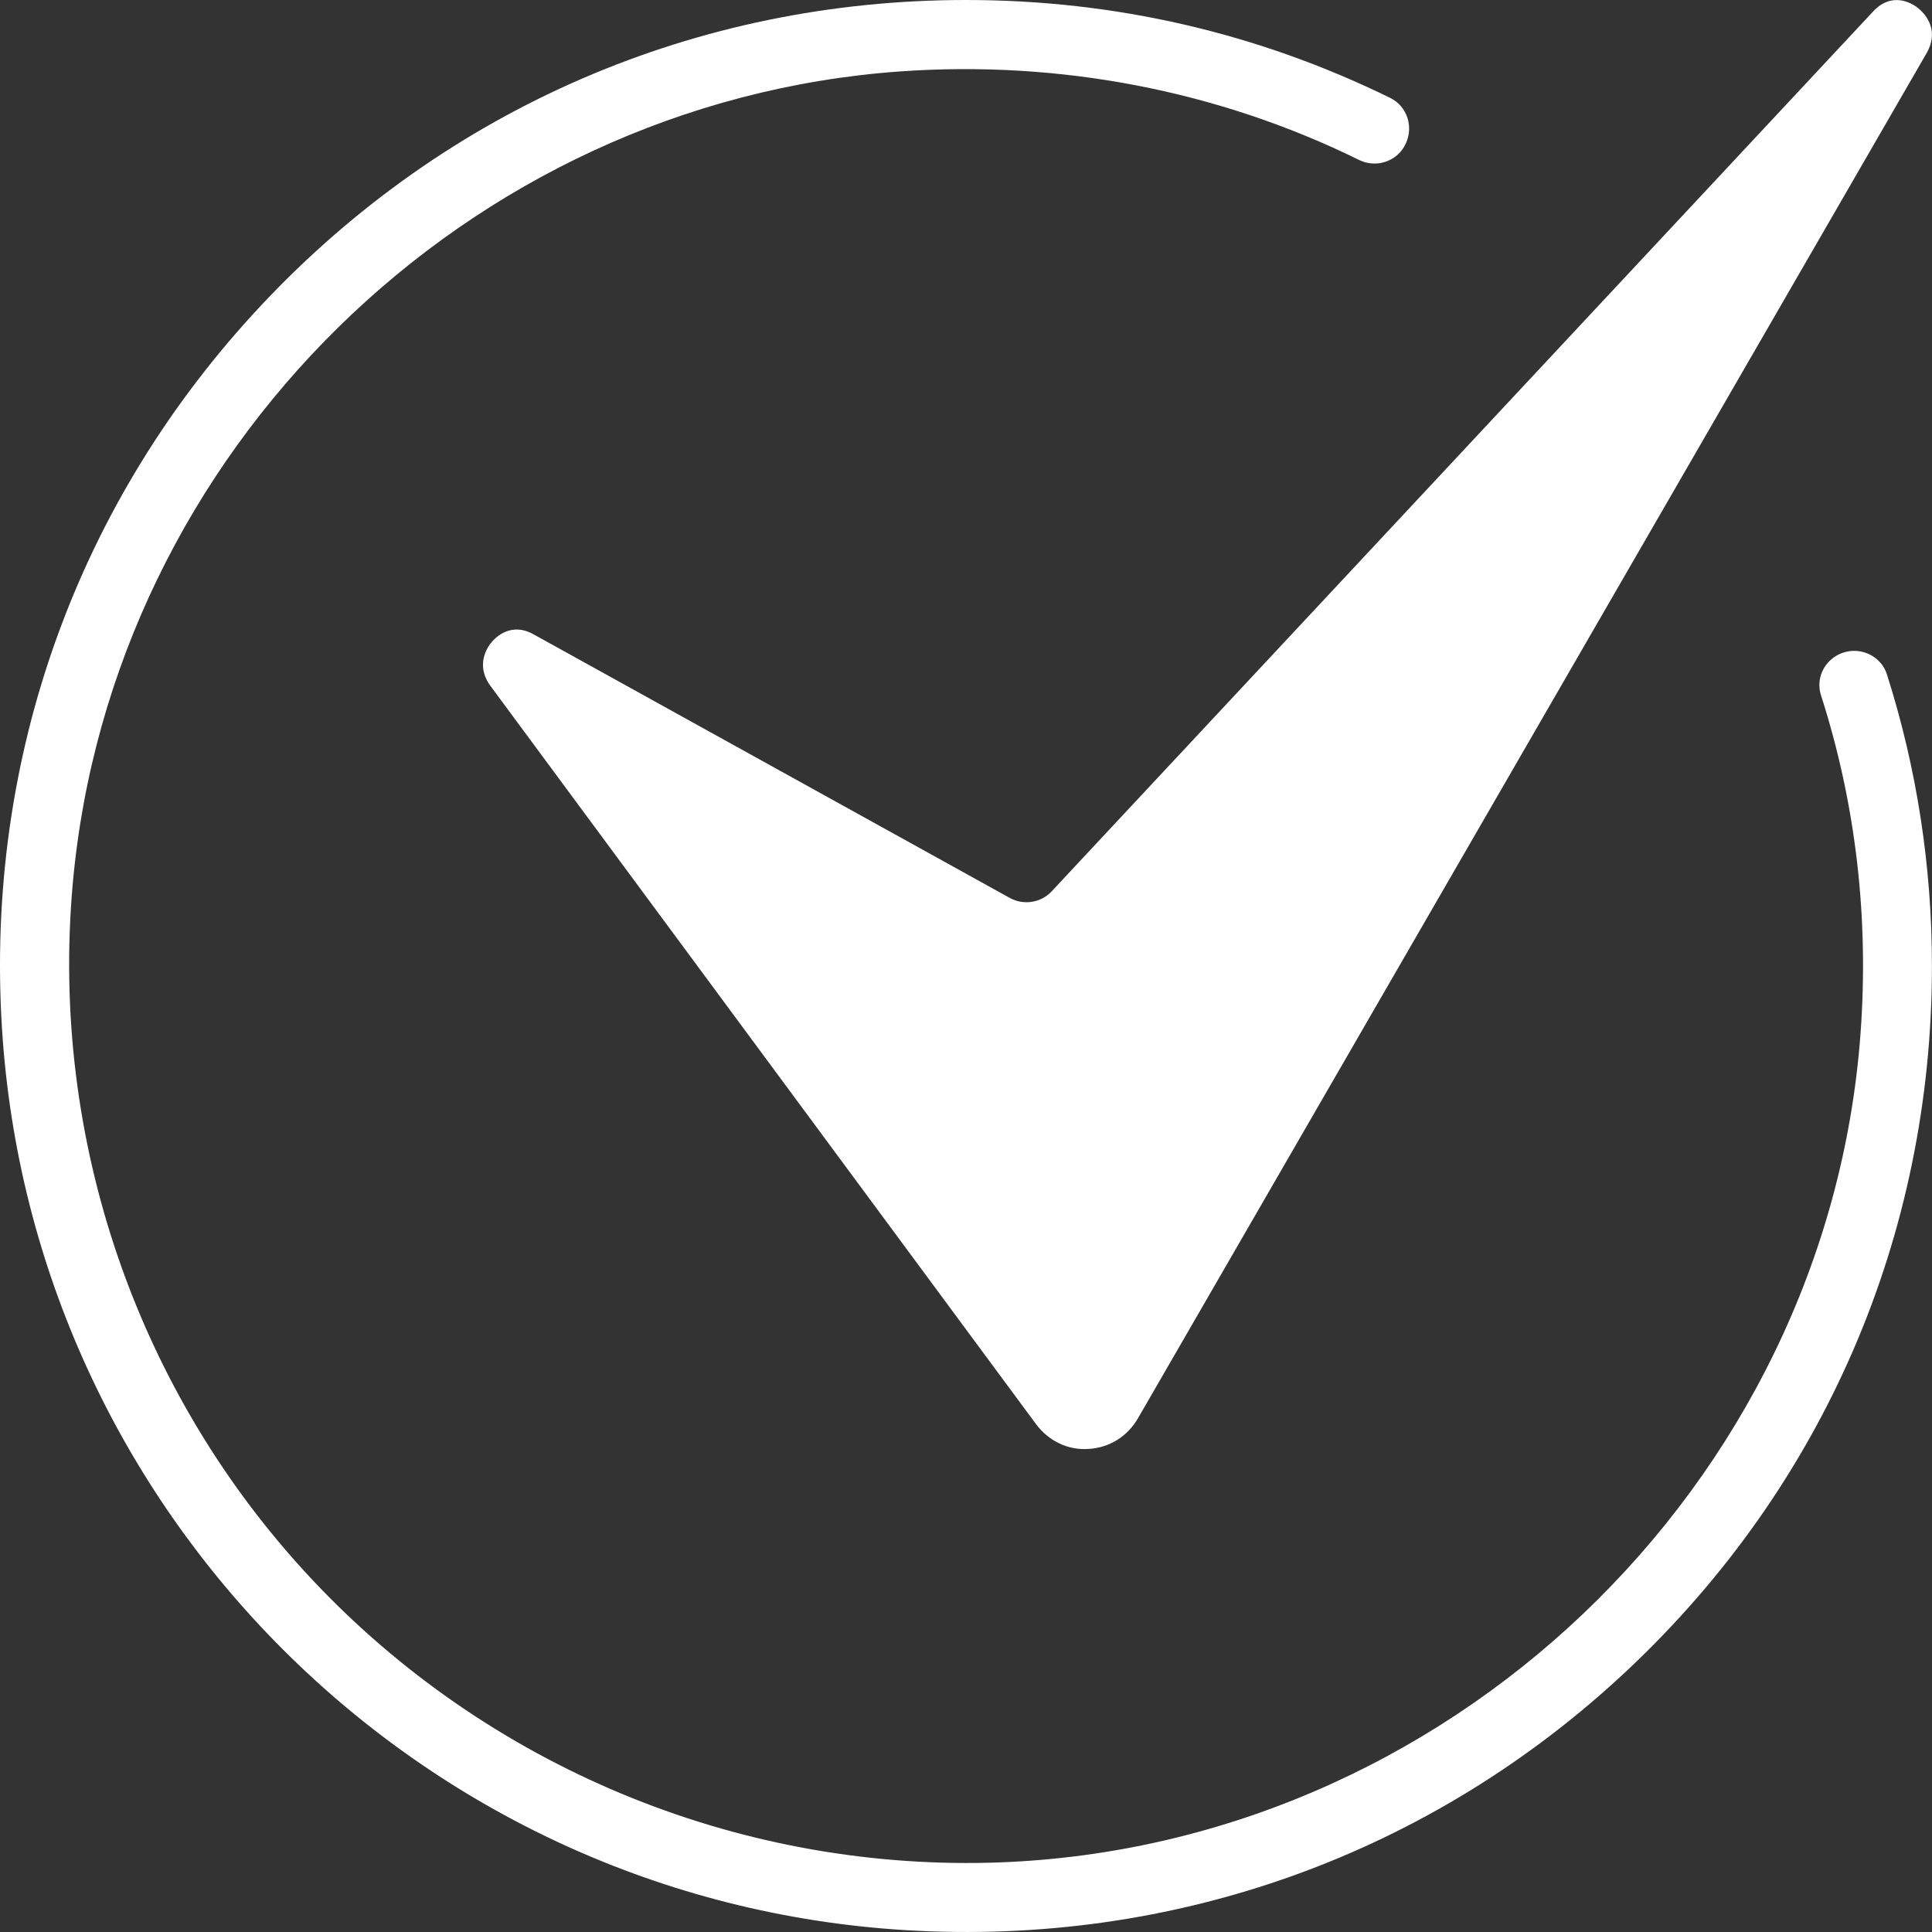 <svg xmlns="http://www.w3.org/2000/svg" width="30" height="30" viewBox="0 0 30 30" fill="none">
    <rect x="0" y="0" width="30" height="30" fill="#333333" stroke="none"/>
    <path d="M29.768 0.113C29.682 0.049 29.376 -0.135 29.085 0.179L16.331 13.84C16.163 14.02 15.894 14.061 15.68 13.943L8.28 9.847C7.944 9.661 7.709 9.886 7.644 9.96C7.502 10.121 7.42 10.387 7.615 10.65C7.809 10.913 16.086 22.112 16.086 22.112C16.282 22.376 16.585 22.522 16.901 22.499C17.226 22.481 17.507 22.306 17.672 22.02L29.914 0.829C30.148 0.423 29.833 0.162 29.768 0.113Z" fill="url(#paint0_linear_1_4315)"/>
    <path d="M29.005 10.15C28.858 10.087 28.69 10.093 28.548 10.164C28.312 10.283 28.197 10.548 28.276 10.795C28.816 12.477 29.023 14.244 28.89 16.05C28.373 23.085 22.435 28.74 15.371 28.924C11.417 29.026 7.569 27.425 4.848 24.529C2.131 21.636 0.775 17.699 1.129 13.73C1.727 7.015 7.25 1.589 13.976 1.109C16.456 0.933 18.918 1.408 21.102 2.483C21.359 2.61 21.668 2.516 21.807 2.272C21.884 2.136 21.901 1.983 21.857 1.837C21.813 1.697 21.718 1.585 21.589 1.521C19.53 0.512 17.314 0 15 0C10.815 0 6.933 1.679 4.068 4.728C1.204 7.776 -0.23 11.763 0.03 15.957C0.496 23.48 6.52 29.504 14.042 29.97C18.234 30.229 22.224 28.797 25.272 25.933C28.32 23.067 29.999 19.184 29.999 15.001C29.999 13.454 29.765 11.931 29.3 10.472C29.237 10.275 29.088 10.186 29.005 10.15Z" fill="url(#paint1_linear_1_4315)"/>
    <defs>
        <linearGradient id="paint0_linear_1_4315" x1="18.75" y1="0.001" x2="18.75" y2="22.502" gradientUnits="userSpaceOnUse">
            <stop stop-color="#FFFFFF"/>
            <stop offset="1" stop-color="#FFFFFF"/>
        </linearGradient>
        <linearGradient id="paint1_linear_1_4315" x1="15" y1="0" x2="15" y2="30" gradientUnits="userSpaceOnUse">
            <stop stop-color="#FFFFFF"/>
            <stop offset="1" stop-color="#FFFFFF"/>
        </linearGradient>
    </defs>
</svg>
